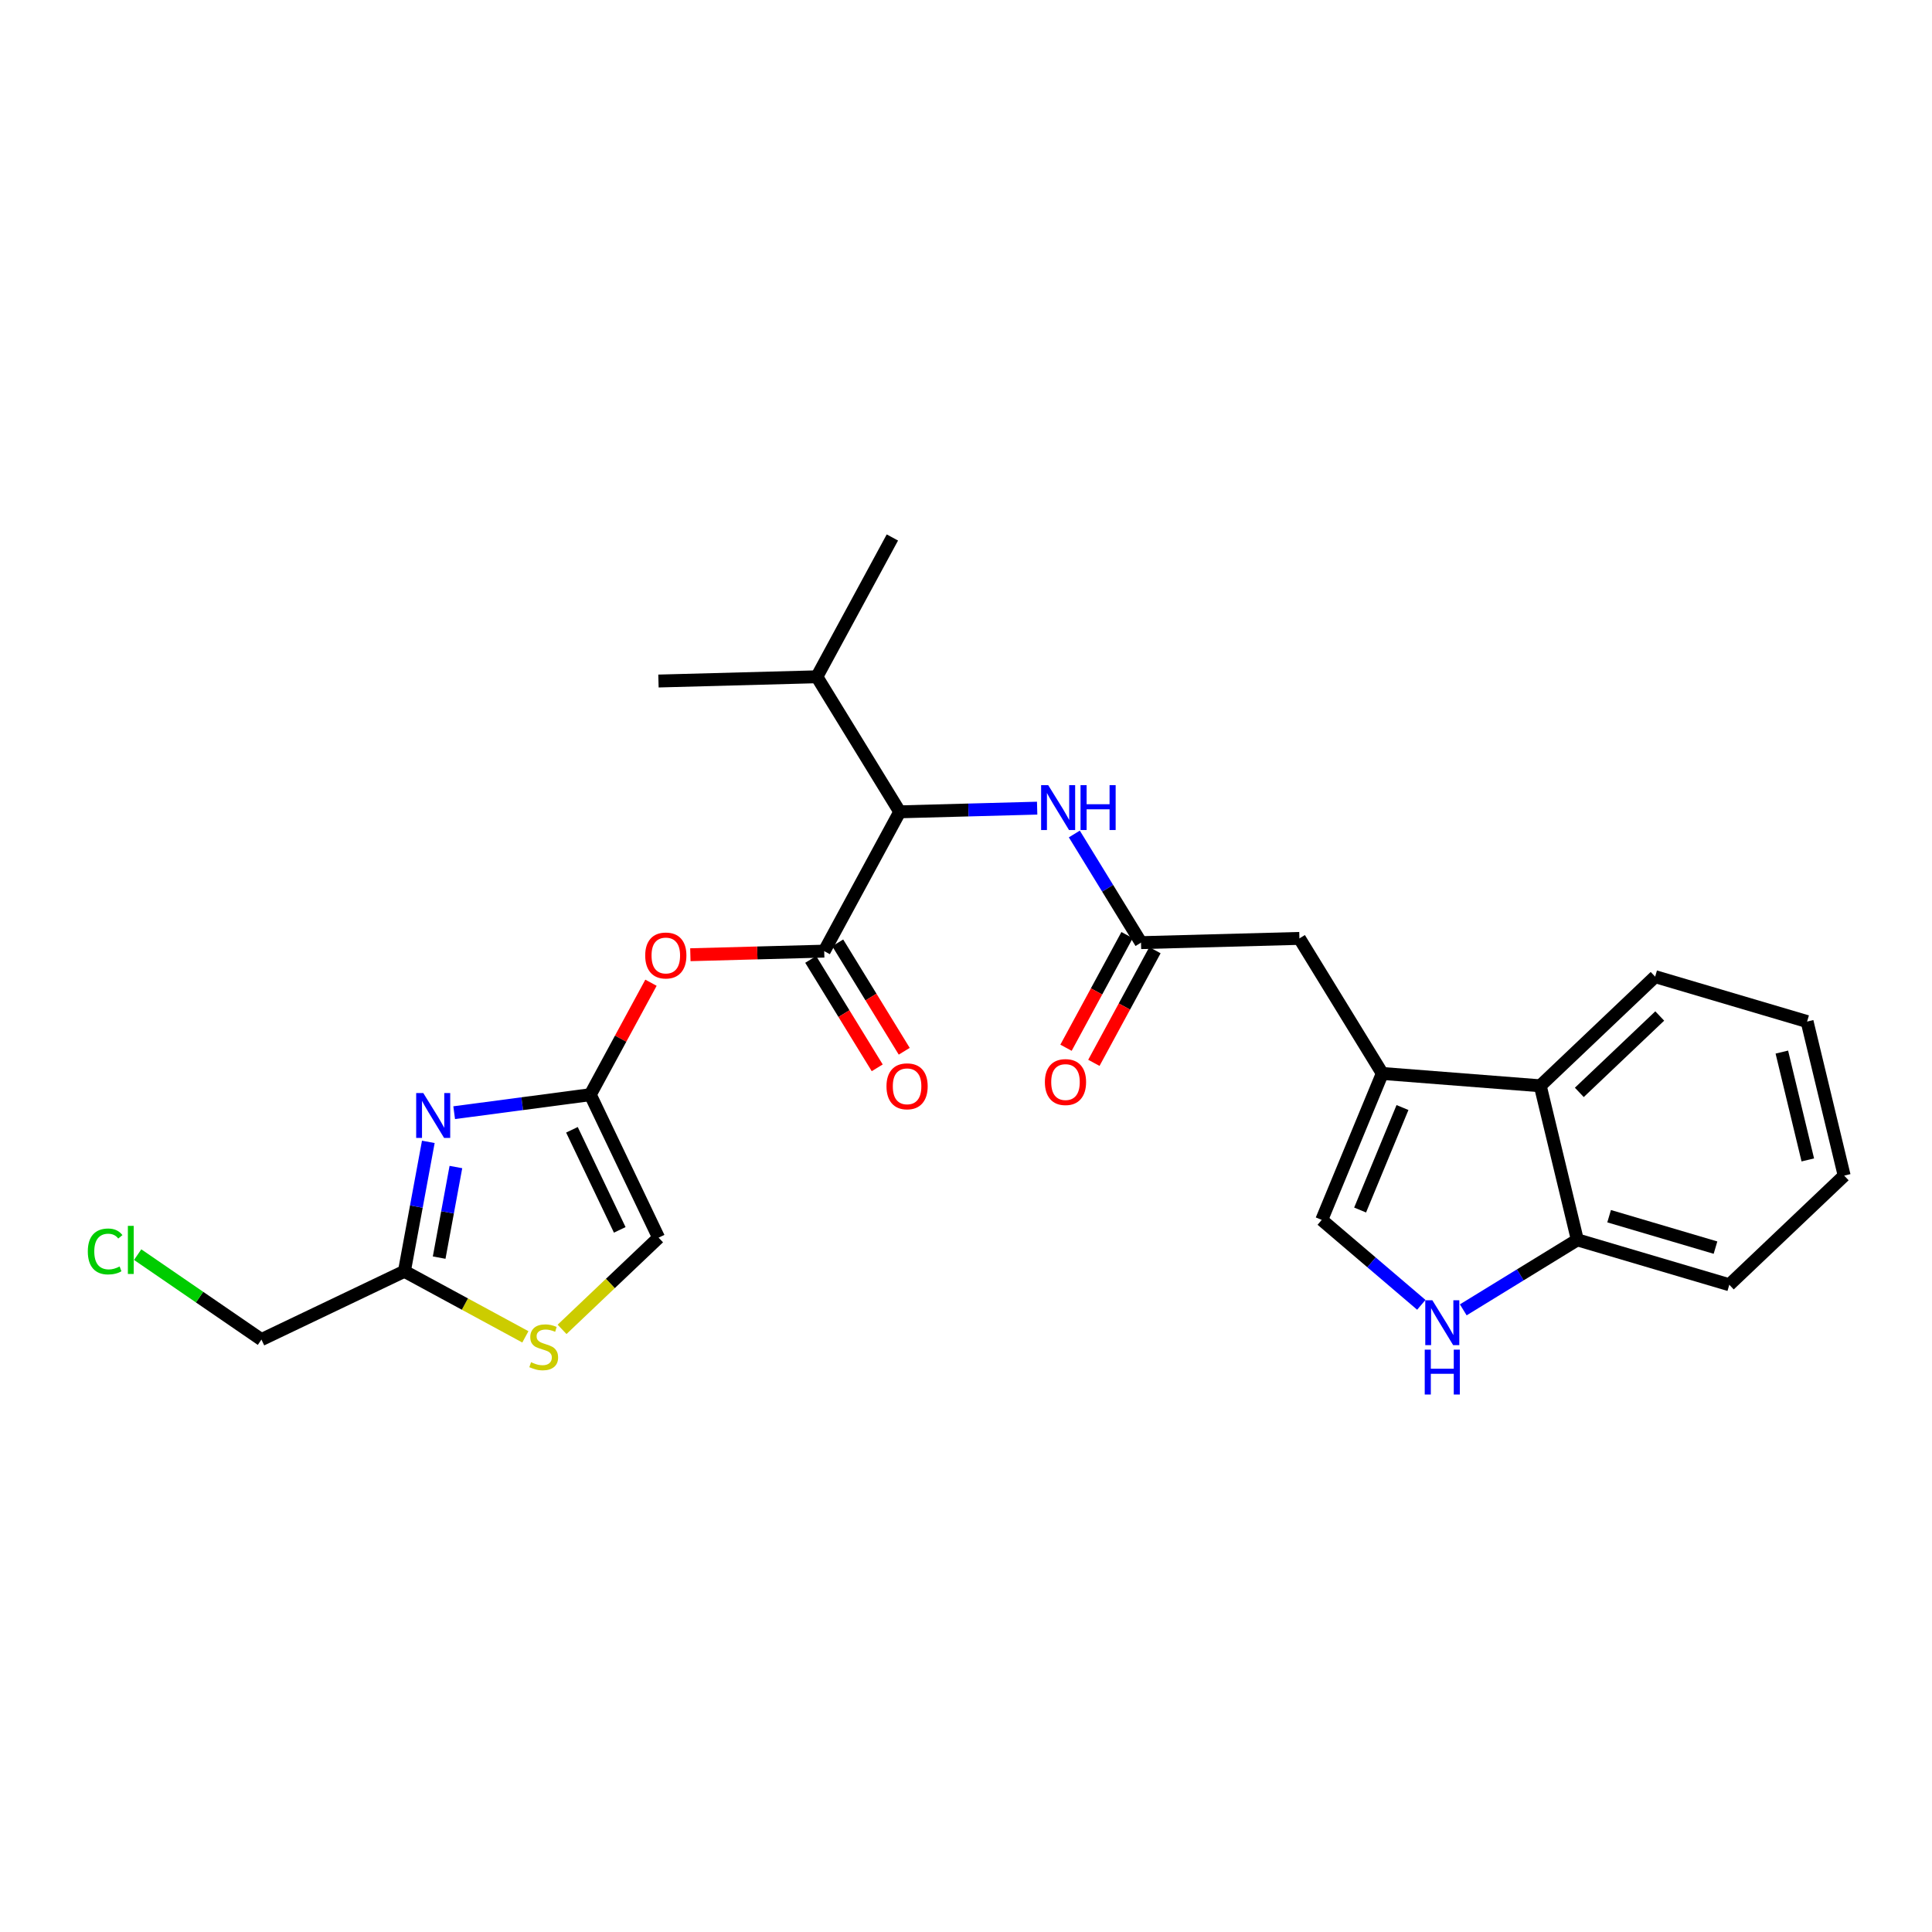 <?xml version='1.0' encoding='iso-8859-1'?>
<svg version='1.1' baseProfile='full'
              xmlns='http://www.w3.org/2000/svg'
                      xmlns:rdkit='http://www.rdkit.org/xml'
                      xmlns:xlink='http://www.w3.org/1999/xlink'
                  xml:space='preserve'
width='300px' height='300px' viewBox='0 0 300 300'>
<!-- END OF HEADER -->
<rect style='opacity:1.0;fill:#FFFFFF;stroke:none' width='300' height='300' x='0' y='0'> </rect>
<rect style='opacity:1.0;fill:#FFFFFF;stroke:none' width='300' height='300' x='0' y='0'> </rect>
<path class='bond-0 atom-0 atom-1' d='M 102.245,105.749 L 126.841,105.09' style='fill:none;fill-rule:evenodd;stroke:#000000;stroke-width:2.0px;stroke-linecap:butt;stroke-linejoin:miter;stroke-opacity:1' />
<path class='bond-1 atom-1 atom-2' d='M 126.841,105.09 L 138.568,83.459' style='fill:none;fill-rule:evenodd;stroke:#000000;stroke-width:2.0px;stroke-linecap:butt;stroke-linejoin:miter;stroke-opacity:1' />
<path class='bond-2 atom-1 atom-3' d='M 126.841,105.09 L 139.71,126.061' style='fill:none;fill-rule:evenodd;stroke:#000000;stroke-width:2.0px;stroke-linecap:butt;stroke-linejoin:miter;stroke-opacity:1' />
<path class='bond-3 atom-3 atom-4' d='M 139.71,126.061 L 150.379,125.775' style='fill:none;fill-rule:evenodd;stroke:#000000;stroke-width:2.0px;stroke-linecap:butt;stroke-linejoin:miter;stroke-opacity:1' />
<path class='bond-3 atom-3 atom-4' d='M 150.379,125.775 L 161.049,125.489' style='fill:none;fill-rule:evenodd;stroke:#0000FF;stroke-width:2.0px;stroke-linecap:butt;stroke-linejoin:miter;stroke-opacity:1' />
<path class='bond-16 atom-3 atom-17' d='M 139.71,126.061 L 127.983,147.692' style='fill:none;fill-rule:evenodd;stroke:#000000;stroke-width:2.0px;stroke-linecap:butt;stroke-linejoin:miter;stroke-opacity:1' />
<path class='bond-4 atom-4 atom-5' d='M 166.822,129.501 L 171.999,137.937' style='fill:none;fill-rule:evenodd;stroke:#0000FF;stroke-width:2.0px;stroke-linecap:butt;stroke-linejoin:miter;stroke-opacity:1' />
<path class='bond-4 atom-4 atom-5' d='M 171.999,137.937 L 177.175,146.373' style='fill:none;fill-rule:evenodd;stroke:#000000;stroke-width:2.0px;stroke-linecap:butt;stroke-linejoin:miter;stroke-opacity:1' />
<path class='bond-5 atom-5 atom-6' d='M 175.012,145.201 L 170.271,153.947' style='fill:none;fill-rule:evenodd;stroke:#000000;stroke-width:2.0px;stroke-linecap:butt;stroke-linejoin:miter;stroke-opacity:1' />
<path class='bond-5 atom-5 atom-6' d='M 170.271,153.947 L 165.529,162.693' style='fill:none;fill-rule:evenodd;stroke:#FF0000;stroke-width:2.0px;stroke-linecap:butt;stroke-linejoin:miter;stroke-opacity:1' />
<path class='bond-5 atom-5 atom-6' d='M 179.338,147.546 L 174.597,156.292' style='fill:none;fill-rule:evenodd;stroke:#000000;stroke-width:2.0px;stroke-linecap:butt;stroke-linejoin:miter;stroke-opacity:1' />
<path class='bond-5 atom-5 atom-6' d='M 174.597,156.292 L 169.855,165.038' style='fill:none;fill-rule:evenodd;stroke:#FF0000;stroke-width:2.0px;stroke-linecap:butt;stroke-linejoin:miter;stroke-opacity:1' />
<path class='bond-6 atom-5 atom-7' d='M 177.175,146.373 L 201.772,145.714' style='fill:none;fill-rule:evenodd;stroke:#000000;stroke-width:2.0px;stroke-linecap:butt;stroke-linejoin:miter;stroke-opacity:1' />
<path class='bond-7 atom-7 atom-8' d='M 201.772,145.714 L 214.641,166.686' style='fill:none;fill-rule:evenodd;stroke:#000000;stroke-width:2.0px;stroke-linecap:butt;stroke-linejoin:miter;stroke-opacity:1' />
<path class='bond-8 atom-8 atom-9' d='M 214.641,166.686 L 205.239,189.424' style='fill:none;fill-rule:evenodd;stroke:#000000;stroke-width:2.0px;stroke-linecap:butt;stroke-linejoin:miter;stroke-opacity:1' />
<path class='bond-8 atom-8 atom-9' d='M 217.778,171.977 L 211.197,187.893' style='fill:none;fill-rule:evenodd;stroke:#000000;stroke-width:2.0px;stroke-linecap:butt;stroke-linejoin:miter;stroke-opacity:1' />
<path class='bond-26 atom-16 atom-8' d='M 239.171,168.601 L 214.641,166.686' style='fill:none;fill-rule:evenodd;stroke:#000000;stroke-width:2.0px;stroke-linecap:butt;stroke-linejoin:miter;stroke-opacity:1' />
<path class='bond-9 atom-9 atom-10' d='M 205.239,189.424 L 212.97,196.018' style='fill:none;fill-rule:evenodd;stroke:#000000;stroke-width:2.0px;stroke-linecap:butt;stroke-linejoin:miter;stroke-opacity:1' />
<path class='bond-9 atom-9 atom-10' d='M 212.97,196.018 L 220.701,202.613' style='fill:none;fill-rule:evenodd;stroke:#0000FF;stroke-width:2.0px;stroke-linecap:butt;stroke-linejoin:miter;stroke-opacity:1' />
<path class='bond-10 atom-10 atom-11' d='M 227.216,203.393 L 236.073,197.958' style='fill:none;fill-rule:evenodd;stroke:#0000FF;stroke-width:2.0px;stroke-linecap:butt;stroke-linejoin:miter;stroke-opacity:1' />
<path class='bond-10 atom-10 atom-11' d='M 236.073,197.958 L 244.93,192.523' style='fill:none;fill-rule:evenodd;stroke:#000000;stroke-width:2.0px;stroke-linecap:butt;stroke-linejoin:miter;stroke-opacity:1' />
<path class='bond-11 atom-11 atom-12' d='M 244.93,192.523 L 268.526,199.497' style='fill:none;fill-rule:evenodd;stroke:#000000;stroke-width:2.0px;stroke-linecap:butt;stroke-linejoin:miter;stroke-opacity:1' />
<path class='bond-11 atom-11 atom-12' d='M 249.864,188.85 L 266.381,193.731' style='fill:none;fill-rule:evenodd;stroke:#000000;stroke-width:2.0px;stroke-linecap:butt;stroke-linejoin:miter;stroke-opacity:1' />
<path class='bond-28 atom-16 atom-11' d='M 239.171,168.601 L 244.93,192.523' style='fill:none;fill-rule:evenodd;stroke:#000000;stroke-width:2.0px;stroke-linecap:butt;stroke-linejoin:miter;stroke-opacity:1' />
<path class='bond-12 atom-12 atom-13' d='M 268.526,199.497 L 286.364,182.549' style='fill:none;fill-rule:evenodd;stroke:#000000;stroke-width:2.0px;stroke-linecap:butt;stroke-linejoin:miter;stroke-opacity:1' />
<path class='bond-13 atom-13 atom-14' d='M 286.364,182.549 L 280.605,158.627' style='fill:none;fill-rule:evenodd;stroke:#000000;stroke-width:2.0px;stroke-linecap:butt;stroke-linejoin:miter;stroke-opacity:1' />
<path class='bond-13 atom-13 atom-14' d='M 280.715,180.112 L 276.684,163.367' style='fill:none;fill-rule:evenodd;stroke:#000000;stroke-width:2.0px;stroke-linecap:butt;stroke-linejoin:miter;stroke-opacity:1' />
<path class='bond-14 atom-14 atom-15' d='M 280.605,158.627 L 257.009,151.653' style='fill:none;fill-rule:evenodd;stroke:#000000;stroke-width:2.0px;stroke-linecap:butt;stroke-linejoin:miter;stroke-opacity:1' />
<path class='bond-15 atom-15 atom-16' d='M 257.009,151.653 L 239.171,168.601' style='fill:none;fill-rule:evenodd;stroke:#000000;stroke-width:2.0px;stroke-linecap:butt;stroke-linejoin:miter;stroke-opacity:1' />
<path class='bond-15 atom-15 atom-16' d='M 257.723,157.763 L 245.236,169.626' style='fill:none;fill-rule:evenodd;stroke:#000000;stroke-width:2.0px;stroke-linecap:butt;stroke-linejoin:miter;stroke-opacity:1' />
<path class='bond-17 atom-17 atom-18' d='M 125.886,148.979 L 131.05,157.395' style='fill:none;fill-rule:evenodd;stroke:#000000;stroke-width:2.0px;stroke-linecap:butt;stroke-linejoin:miter;stroke-opacity:1' />
<path class='bond-17 atom-17 atom-18' d='M 131.05,157.395 L 136.215,165.811' style='fill:none;fill-rule:evenodd;stroke:#FF0000;stroke-width:2.0px;stroke-linecap:butt;stroke-linejoin:miter;stroke-opacity:1' />
<path class='bond-17 atom-17 atom-18' d='M 130.08,146.405 L 135.245,154.821' style='fill:none;fill-rule:evenodd;stroke:#000000;stroke-width:2.0px;stroke-linecap:butt;stroke-linejoin:miter;stroke-opacity:1' />
<path class='bond-17 atom-17 atom-18' d='M 135.245,154.821 L 140.409,163.238' style='fill:none;fill-rule:evenodd;stroke:#FF0000;stroke-width:2.0px;stroke-linecap:butt;stroke-linejoin:miter;stroke-opacity:1' />
<path class='bond-18 atom-17 atom-19' d='M 127.983,147.692 L 117.592,147.97' style='fill:none;fill-rule:evenodd;stroke:#000000;stroke-width:2.0px;stroke-linecap:butt;stroke-linejoin:miter;stroke-opacity:1' />
<path class='bond-18 atom-17 atom-19' d='M 117.592,147.97 L 107.2,148.249' style='fill:none;fill-rule:evenodd;stroke:#FF0000;stroke-width:2.0px;stroke-linecap:butt;stroke-linejoin:miter;stroke-opacity:1' />
<path class='bond-19 atom-19 atom-20' d='M 101.084,152.598 L 96.371,161.29' style='fill:none;fill-rule:evenodd;stroke:#FF0000;stroke-width:2.0px;stroke-linecap:butt;stroke-linejoin:miter;stroke-opacity:1' />
<path class='bond-19 atom-19 atom-20' d='M 96.371,161.29 L 91.659,169.981' style='fill:none;fill-rule:evenodd;stroke:#000000;stroke-width:2.0px;stroke-linecap:butt;stroke-linejoin:miter;stroke-opacity:1' />
<path class='bond-20 atom-20 atom-21' d='M 91.659,169.981 L 102.266,192.183' style='fill:none;fill-rule:evenodd;stroke:#000000;stroke-width:2.0px;stroke-linecap:butt;stroke-linejoin:miter;stroke-opacity:1' />
<path class='bond-20 atom-20 atom-21' d='M 88.81,175.433 L 96.234,190.974' style='fill:none;fill-rule:evenodd;stroke:#000000;stroke-width:2.0px;stroke-linecap:butt;stroke-linejoin:miter;stroke-opacity:1' />
<path class='bond-27 atom-26 atom-20' d='M 70.524,172.777 L 81.092,171.379' style='fill:none;fill-rule:evenodd;stroke:#0000FF;stroke-width:2.0px;stroke-linecap:butt;stroke-linejoin:miter;stroke-opacity:1' />
<path class='bond-27 atom-26 atom-20' d='M 81.092,171.379 L 91.659,169.981' style='fill:none;fill-rule:evenodd;stroke:#000000;stroke-width:2.0px;stroke-linecap:butt;stroke-linejoin:miter;stroke-opacity:1' />
<path class='bond-21 atom-21 atom-22' d='M 102.266,192.183 L 94.771,199.304' style='fill:none;fill-rule:evenodd;stroke:#000000;stroke-width:2.0px;stroke-linecap:butt;stroke-linejoin:miter;stroke-opacity:1' />
<path class='bond-21 atom-21 atom-22' d='M 94.771,199.304 L 87.277,206.424' style='fill:none;fill-rule:evenodd;stroke:#CCCC00;stroke-width:2.0px;stroke-linecap:butt;stroke-linejoin:miter;stroke-opacity:1' />
<path class='bond-22 atom-22 atom-23' d='M 81.579,207.586 L 72.188,202.495' style='fill:none;fill-rule:evenodd;stroke:#CCCC00;stroke-width:2.0px;stroke-linecap:butt;stroke-linejoin:miter;stroke-opacity:1' />
<path class='bond-22 atom-22 atom-23' d='M 72.188,202.495 L 62.797,197.404' style='fill:none;fill-rule:evenodd;stroke:#000000;stroke-width:2.0px;stroke-linecap:butt;stroke-linejoin:miter;stroke-opacity:1' />
<path class='bond-23 atom-23 atom-24' d='M 62.797,197.404 L 40.596,208.01' style='fill:none;fill-rule:evenodd;stroke:#000000;stroke-width:2.0px;stroke-linecap:butt;stroke-linejoin:miter;stroke-opacity:1' />
<path class='bond-25 atom-23 atom-26' d='M 62.797,197.404 L 64.653,187.356' style='fill:none;fill-rule:evenodd;stroke:#000000;stroke-width:2.0px;stroke-linecap:butt;stroke-linejoin:miter;stroke-opacity:1' />
<path class='bond-25 atom-23 atom-26' d='M 64.653,187.356 L 66.509,177.307' style='fill:none;fill-rule:evenodd;stroke:#0000FF;stroke-width:2.0px;stroke-linecap:butt;stroke-linejoin:miter;stroke-opacity:1' />
<path class='bond-25 atom-23 atom-26' d='M 68.193,195.283 L 69.493,188.249' style='fill:none;fill-rule:evenodd;stroke:#000000;stroke-width:2.0px;stroke-linecap:butt;stroke-linejoin:miter;stroke-opacity:1' />
<path class='bond-25 atom-23 atom-26' d='M 69.493,188.249 L 70.792,181.216' style='fill:none;fill-rule:evenodd;stroke:#0000FF;stroke-width:2.0px;stroke-linecap:butt;stroke-linejoin:miter;stroke-opacity:1' />
<path class='bond-24 atom-24 atom-25' d='M 40.596,208.01 L 30.986,201.415' style='fill:none;fill-rule:evenodd;stroke:#000000;stroke-width:2.0px;stroke-linecap:butt;stroke-linejoin:miter;stroke-opacity:1' />
<path class='bond-24 atom-24 atom-25' d='M 30.986,201.415 L 21.377,194.819' style='fill:none;fill-rule:evenodd;stroke:#00CC00;stroke-width:2.0px;stroke-linecap:butt;stroke-linejoin:miter;stroke-opacity:1' />
<path  class='atom-4' d='M 162.766 121.918
L 165.05 125.609
Q 165.276 125.973, 165.64 126.632
Q 166.004 127.292, 166.024 127.331
L 166.024 121.918
L 166.949 121.918
L 166.949 128.886
L 165.994 128.886
L 163.544 124.851
Q 163.258 124.378, 162.953 123.837
Q 162.658 123.296, 162.569 123.128
L 162.569 128.886
L 161.664 128.886
L 161.664 121.918
L 162.766 121.918
' fill='#0000FF'/>
<path  class='atom-4' d='M 167.786 121.918
L 168.73 121.918
L 168.73 124.88
L 172.293 124.88
L 172.293 121.918
L 173.238 121.918
L 173.238 128.886
L 172.293 128.886
L 172.293 125.668
L 168.73 125.668
L 168.73 128.886
L 167.786 128.886
L 167.786 121.918
' fill='#0000FF'/>
<path  class='atom-6' d='M 162.249 168.024
Q 162.249 166.351, 163.076 165.416
Q 163.903 164.481, 165.448 164.481
Q 166.993 164.481, 167.82 165.416
Q 168.647 166.351, 168.647 168.024
Q 168.647 169.717, 167.81 170.681
Q 166.974 171.636, 165.448 171.636
Q 163.913 171.636, 163.076 170.681
Q 162.249 169.726, 162.249 168.024
M 165.448 170.848
Q 166.511 170.848, 167.082 170.14
Q 167.663 169.421, 167.663 168.024
Q 167.663 166.656, 167.082 165.967
Q 166.511 165.268, 165.448 165.268
Q 164.385 165.268, 163.804 165.957
Q 163.234 166.646, 163.234 168.024
Q 163.234 169.431, 163.804 170.14
Q 164.385 170.848, 165.448 170.848
' fill='#FF0000'/>
<path  class='atom-10' d='M 222.418 201.908
L 224.701 205.599
Q 224.928 205.963, 225.292 206.622
Q 225.656 207.282, 225.676 207.321
L 225.676 201.908
L 226.601 201.908
L 226.601 208.876
L 225.646 208.876
L 223.196 204.841
Q 222.91 204.368, 222.605 203.827
Q 222.31 203.286, 222.221 203.118
L 222.221 208.876
L 221.316 208.876
L 221.316 201.908
L 222.418 201.908
' fill='#0000FF'/>
<path  class='atom-10' d='M 221.232 209.573
L 222.177 209.573
L 222.177 212.535
L 225.74 212.535
L 225.74 209.573
L 226.685 209.573
L 226.685 216.541
L 225.74 216.541
L 225.74 213.323
L 222.177 213.323
L 222.177 216.541
L 221.232 216.541
L 221.232 209.573
' fill='#0000FF'/>
<path  class='atom-18' d='M 137.653 168.683
Q 137.653 167.01, 138.48 166.075
Q 139.307 165.14, 140.852 165.14
Q 142.397 165.14, 143.224 166.075
Q 144.05 167.01, 144.05 168.683
Q 144.05 170.376, 143.214 171.34
Q 142.377 172.295, 140.852 172.295
Q 139.316 172.295, 138.48 171.34
Q 137.653 170.386, 137.653 168.683
M 140.852 171.507
Q 141.915 171.507, 142.486 170.799
Q 143.066 170.08, 143.066 168.683
Q 143.066 167.315, 142.486 166.626
Q 141.915 165.927, 140.852 165.927
Q 139.789 165.927, 139.208 166.616
Q 138.637 167.305, 138.637 168.683
Q 138.637 170.09, 139.208 170.799
Q 139.789 171.507, 140.852 171.507
' fill='#FF0000'/>
<path  class='atom-19' d='M 100.188 148.371
Q 100.188 146.697, 101.015 145.762
Q 101.841 144.827, 103.386 144.827
Q 104.932 144.827, 105.758 145.762
Q 106.585 146.697, 106.585 148.371
Q 106.585 150.063, 105.749 151.028
Q 104.912 151.983, 103.386 151.983
Q 101.851 151.983, 101.015 151.028
Q 100.188 150.073, 100.188 148.371
M 103.386 151.195
Q 104.449 151.195, 105.02 150.487
Q 105.601 149.768, 105.601 148.371
Q 105.601 147.002, 105.02 146.314
Q 104.449 145.615, 103.386 145.615
Q 102.324 145.615, 101.743 146.304
Q 101.172 146.993, 101.172 148.371
Q 101.172 149.778, 101.743 150.487
Q 102.324 151.195, 103.386 151.195
' fill='#FF0000'/>
<path  class='atom-22' d='M 82.46 211.523
Q 82.538 211.552, 82.863 211.69
Q 83.188 211.828, 83.542 211.917
Q 83.906 211.995, 84.261 211.995
Q 84.92 211.995, 85.304 211.68
Q 85.688 211.356, 85.688 210.795
Q 85.688 210.411, 85.491 210.174
Q 85.304 209.938, 85.009 209.81
Q 84.713 209.682, 84.221 209.535
Q 83.601 209.348, 83.227 209.171
Q 82.863 208.993, 82.597 208.619
Q 82.341 208.245, 82.341 207.616
Q 82.341 206.74, 82.932 206.198
Q 83.532 205.657, 84.713 205.657
Q 85.52 205.657, 86.436 206.041
L 86.209 206.799
Q 85.373 206.454, 84.743 206.454
Q 84.064 206.454, 83.69 206.74
Q 83.316 207.015, 83.326 207.497
Q 83.326 207.871, 83.513 208.098
Q 83.71 208.324, 83.985 208.452
Q 84.27 208.58, 84.743 208.728
Q 85.373 208.925, 85.747 209.121
Q 86.121 209.318, 86.386 209.722
Q 86.662 210.115, 86.662 210.795
Q 86.662 211.759, 86.013 212.281
Q 85.373 212.792, 84.3 212.792
Q 83.68 212.792, 83.207 212.655
Q 82.745 212.527, 82.194 212.3
L 82.46 211.523
' fill='#CCCC00'/>
<path  class='atom-25' d='M 13.636 194.327
Q 13.636 192.595, 14.443 191.69
Q 15.26 190.774, 16.805 190.774
Q 18.242 190.774, 19.01 191.788
L 18.361 192.32
Q 17.8 191.581, 16.805 191.581
Q 15.752 191.581, 15.191 192.29
Q 14.64 192.989, 14.64 194.327
Q 14.64 195.705, 15.211 196.414
Q 15.792 197.122, 16.914 197.122
Q 17.681 197.122, 18.577 196.66
L 18.853 197.398
Q 18.488 197.634, 17.937 197.772
Q 17.386 197.91, 16.776 197.91
Q 15.26 197.91, 14.443 196.985
Q 13.636 196.06, 13.636 194.327
' fill='#00CC00'/>
<path  class='atom-25' d='M 19.857 190.351
L 20.762 190.351
L 20.762 197.821
L 19.857 197.821
L 19.857 190.351
' fill='#00CC00'/>
<path  class='atom-26' d='M 65.726 169.724
L 68.01 173.415
Q 68.236 173.779, 68.6 174.438
Q 68.964 175.098, 68.984 175.137
L 68.984 169.724
L 69.909 169.724
L 69.909 176.692
L 68.954 176.692
L 66.504 172.657
Q 66.218 172.184, 65.913 171.643
Q 65.618 171.102, 65.529 170.934
L 65.529 176.692
L 64.624 176.692
L 64.624 169.724
L 65.726 169.724
' fill='#0000FF'/>
</svg>
